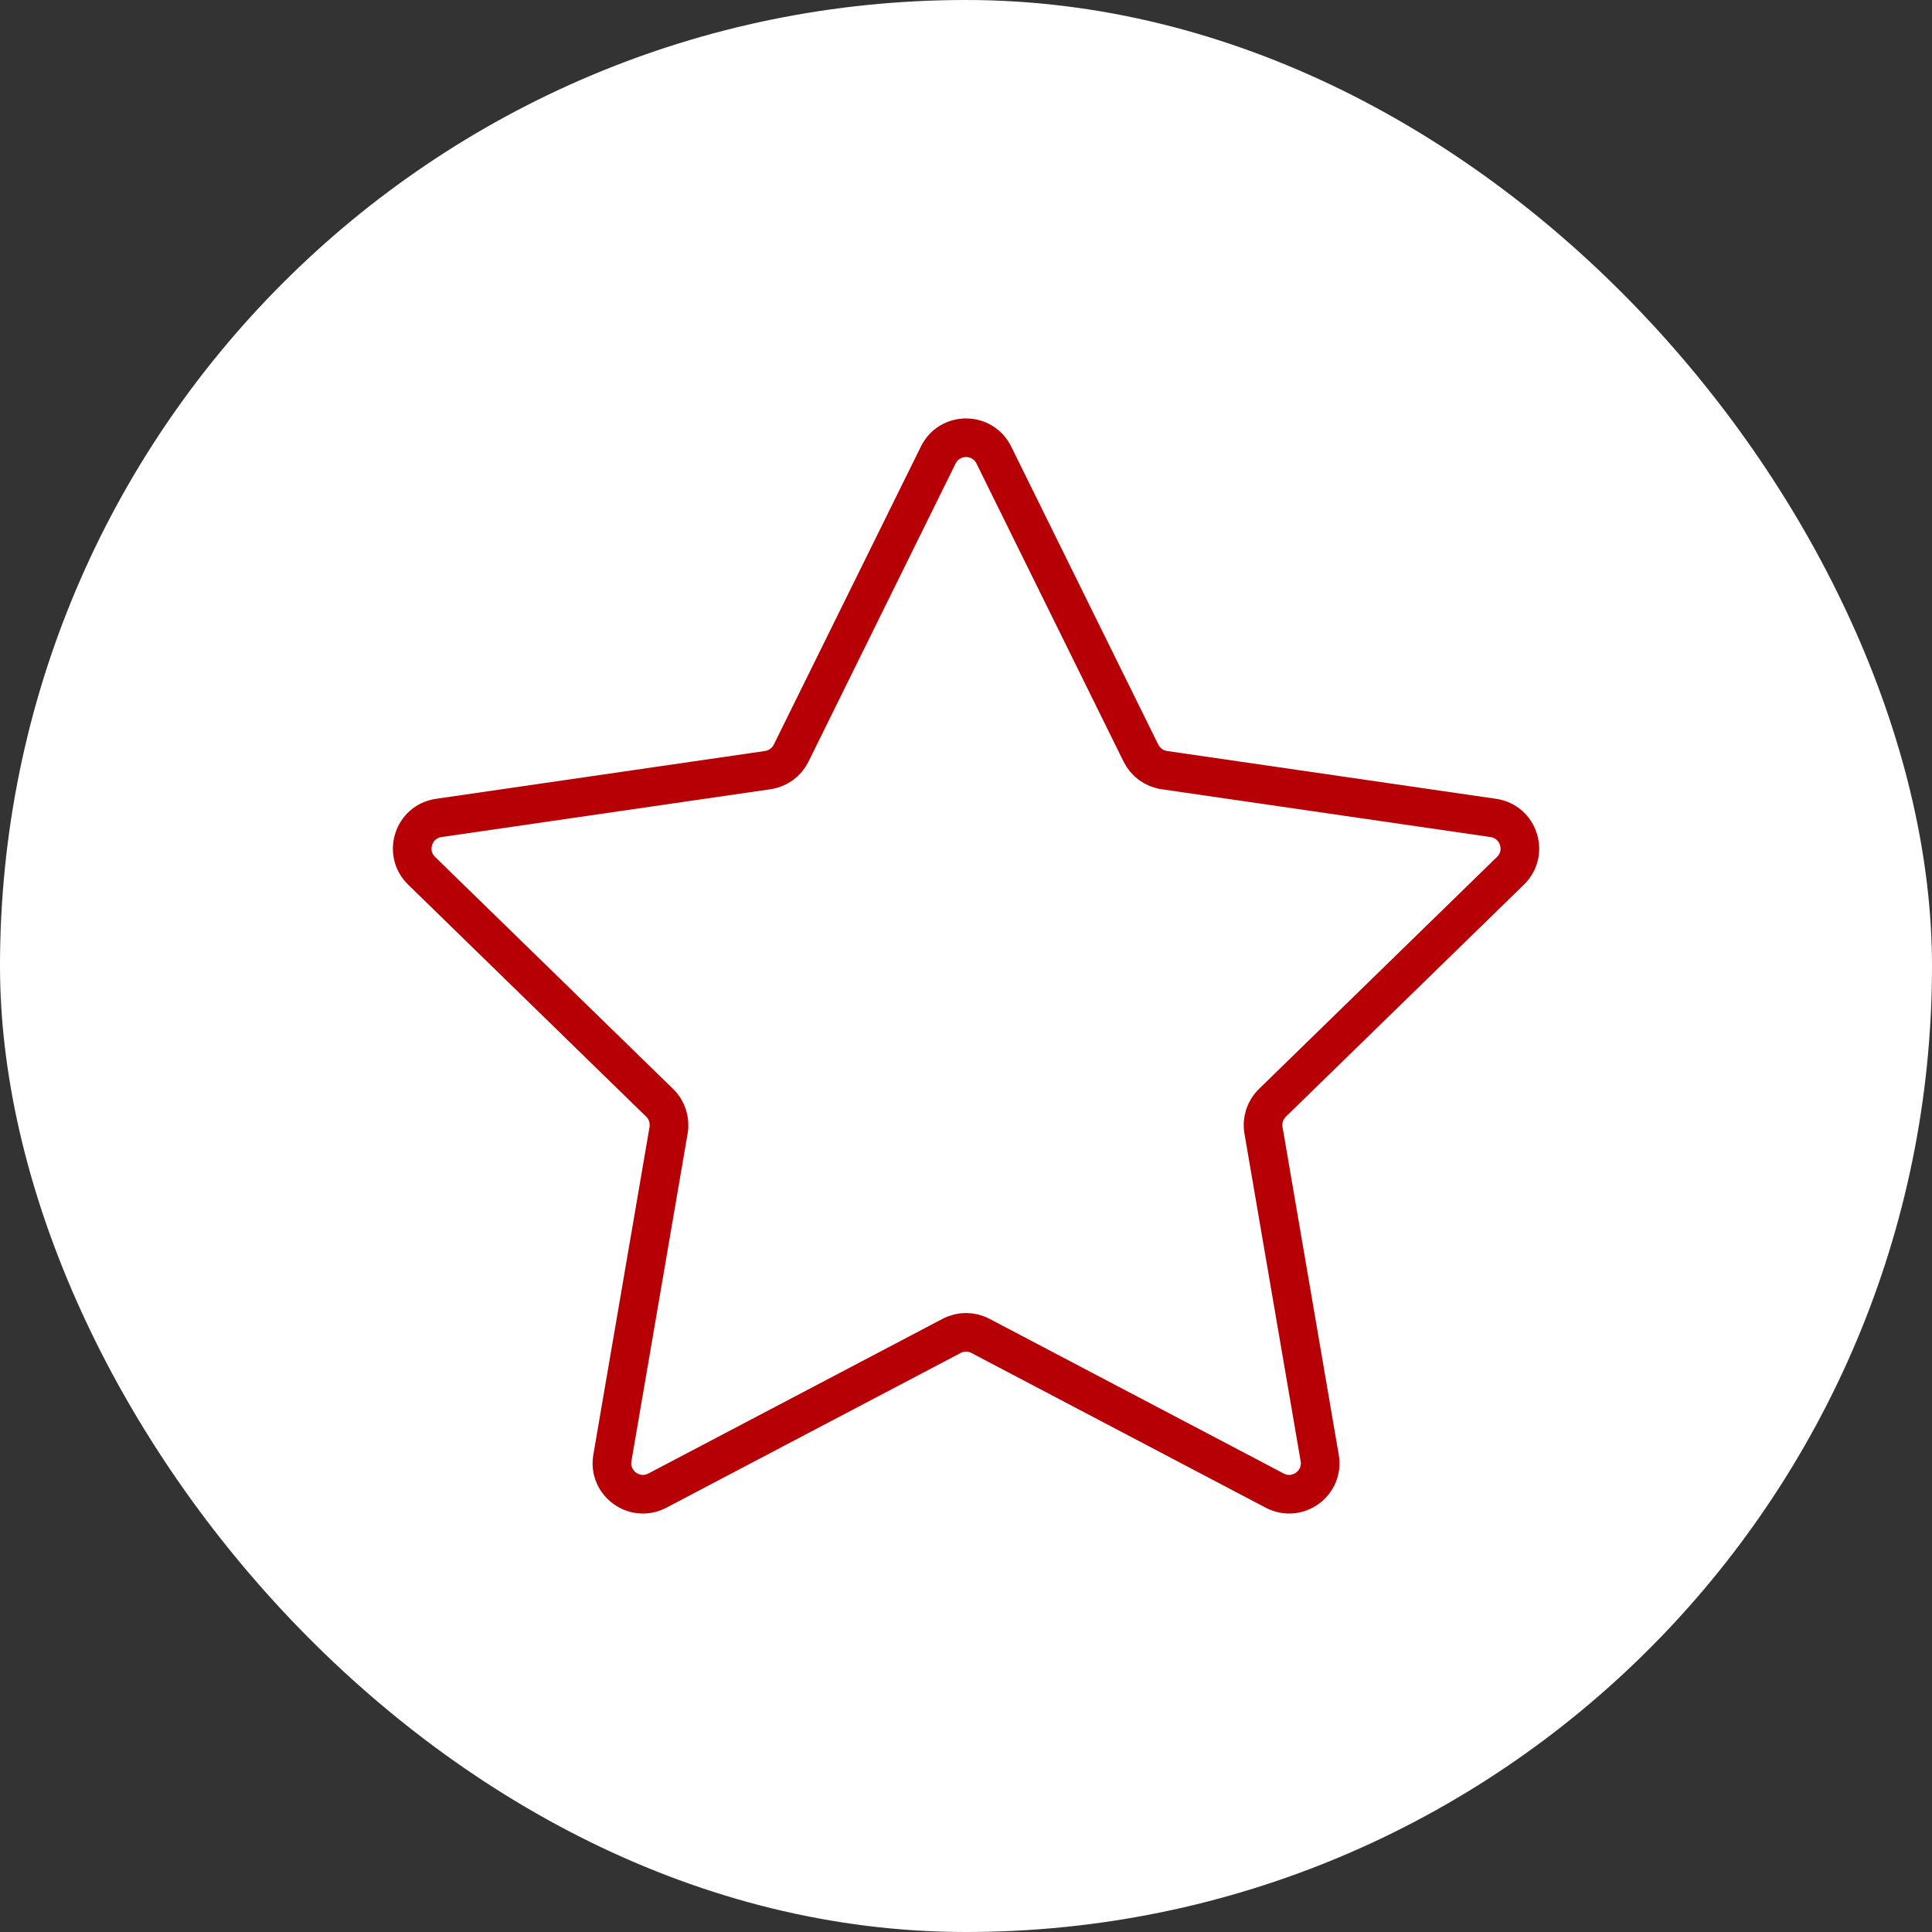 <?xml version="1.0" encoding="UTF-8"?> <svg xmlns="http://www.w3.org/2000/svg" width="100" height="100" viewBox="0 0 100 100" fill="none"><rect x="0" y="0" width="100" height="100" fill="#333333" stroke="none"/><rect width="100" height="100" rx="50" fill="white"></rect><path d="M48.564 23.552C49.152 22.36 50.852 22.36 51.44 23.552L59.056 38.984C59.29 39.457 59.741 39.785 60.264 39.861L77.293 42.336C78.609 42.527 79.134 44.143 78.182 45.071L65.859 57.083C65.481 57.451 65.309 57.982 65.398 58.502L68.307 75.463C68.532 76.773 67.157 77.772 65.98 77.154L50.748 69.146C50.281 68.9 49.723 68.9 49.256 69.146L34.024 77.154C32.847 77.772 31.472 76.773 31.697 75.463L34.606 58.502C34.695 57.982 34.523 57.451 34.145 57.083L21.822 45.071C20.87 44.143 21.395 42.527 22.711 42.336L39.74 39.861C40.263 39.785 40.714 39.457 40.948 38.984L48.564 23.552Z" stroke="#B60005" stroke-width="2" stroke-linejoin="round"></path></svg> 